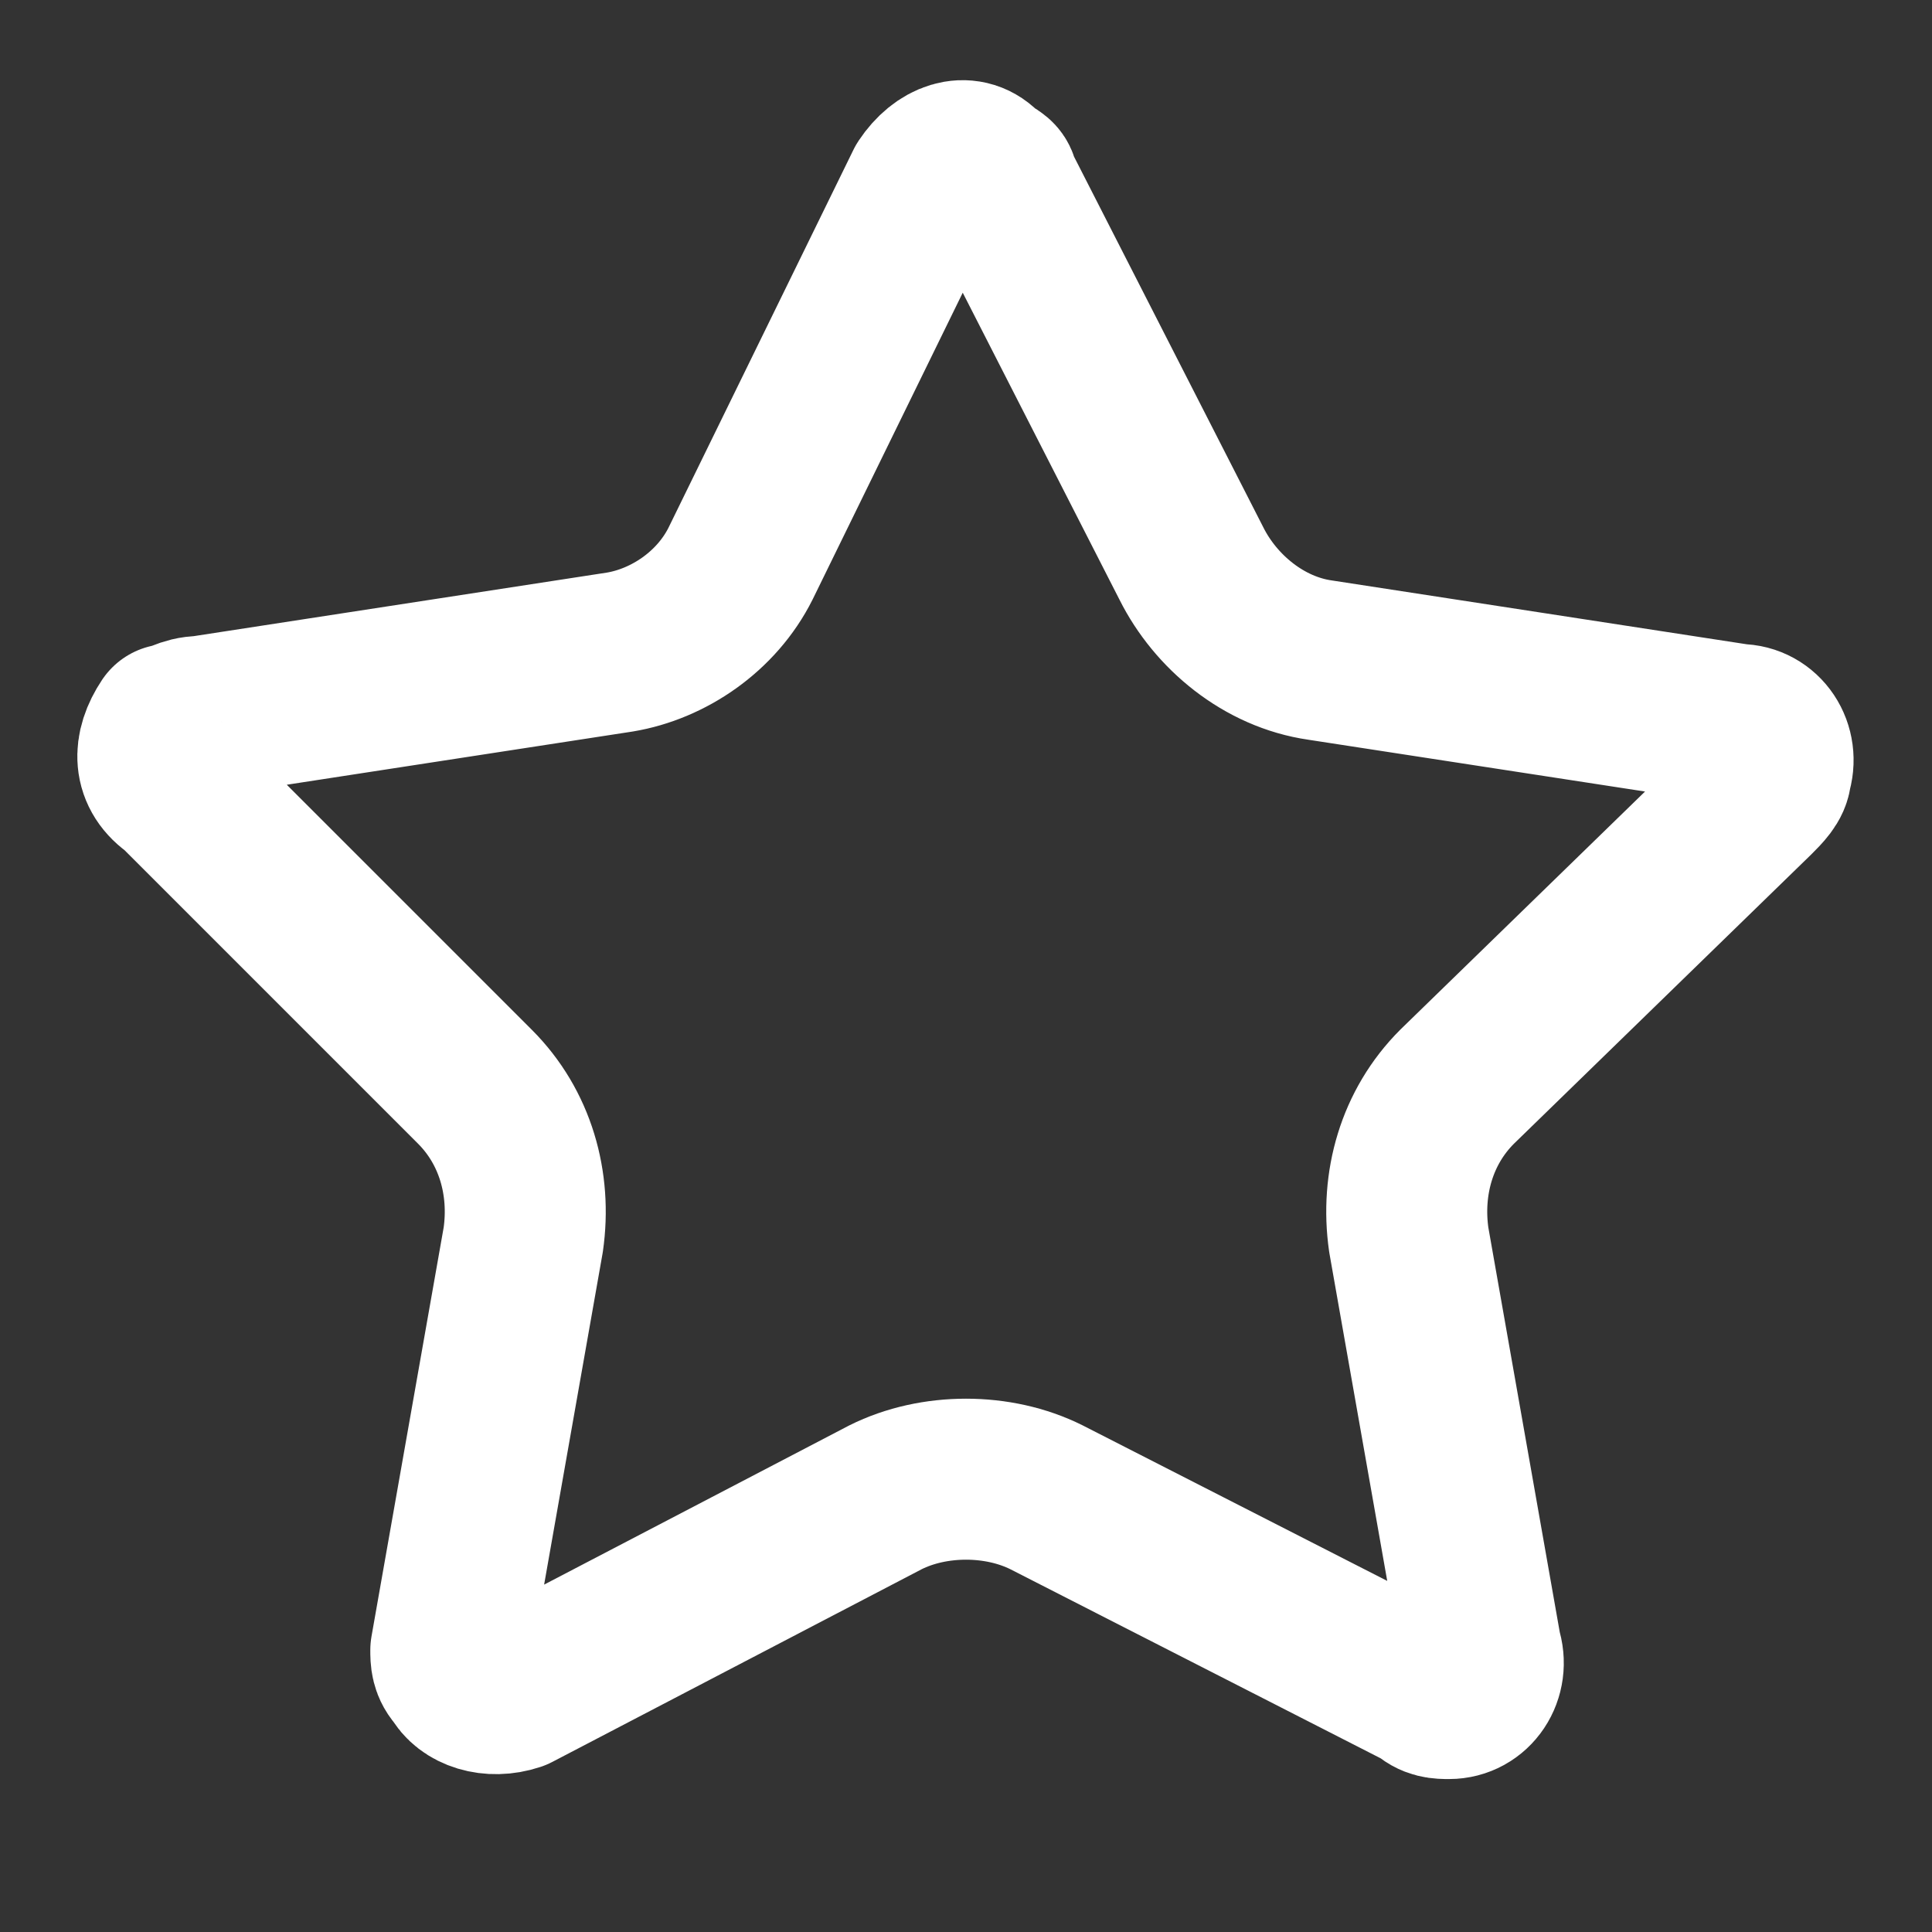 <?xml version="1.0" encoding="utf-8"?>
<!-- Generator: Adobe Illustrator 27.8.0, SVG Export Plug-In . SVG Version: 6.00 Build 0)  -->
<svg version="1.1" id="Layer_1" xmlns="http://www.w3.org/2000/svg" xmlns:xlink="http://www.w3.org/1999/xlink" x="0px" y="0px"
	 viewBox="0 0 24 24" style="enable-background:new 0 0 24 24;" xml:space="preserve">
<rect x="0" y="0" width="24" height="24" fill="#333333" stroke="none"/>
<style type="text/css">
	.st0{fill:none;stroke:#FFFFFF;stroke-width:2;stroke-linecap:round;stroke-linejoin:round;}
</style>
<path class="st0" d="M11.5,2.3C11.7,2,12,1.9,12.2,2.1c0.1,0.1,0.2,0.1,0.2,0.2L14.8,7c0.3,0.6,0.9,1.1,1.6,1.2l5.2,0.8
	c0.3,0,0.5,0.3,0.4,0.6c0,0.1-0.1,0.2-0.2,0.3l-3.7,3.6c-0.5,0.5-0.7,1.2-0.6,1.9l0.9,5.1c0.1,0.3-0.1,0.6-0.4,0.6
	c-0.1,0-0.2,0-0.3-0.1L13,18.6c-0.6-0.3-1.4-0.3-2,0L6.4,21c-0.3,0.1-0.6,0-0.7-0.2c-0.1-0.1-0.1-0.2-0.1-0.3l0.9-5.1
	c0.1-0.7-0.1-1.4-0.6-1.9L2.2,9.8C1.9,9.6,1.9,9.3,2.1,9C2.2,9,2.3,8.9,2.5,8.9l5.2-0.8C8.3,8,8.9,7.6,9.2,7L11.5,2.3z"/>
</svg>
